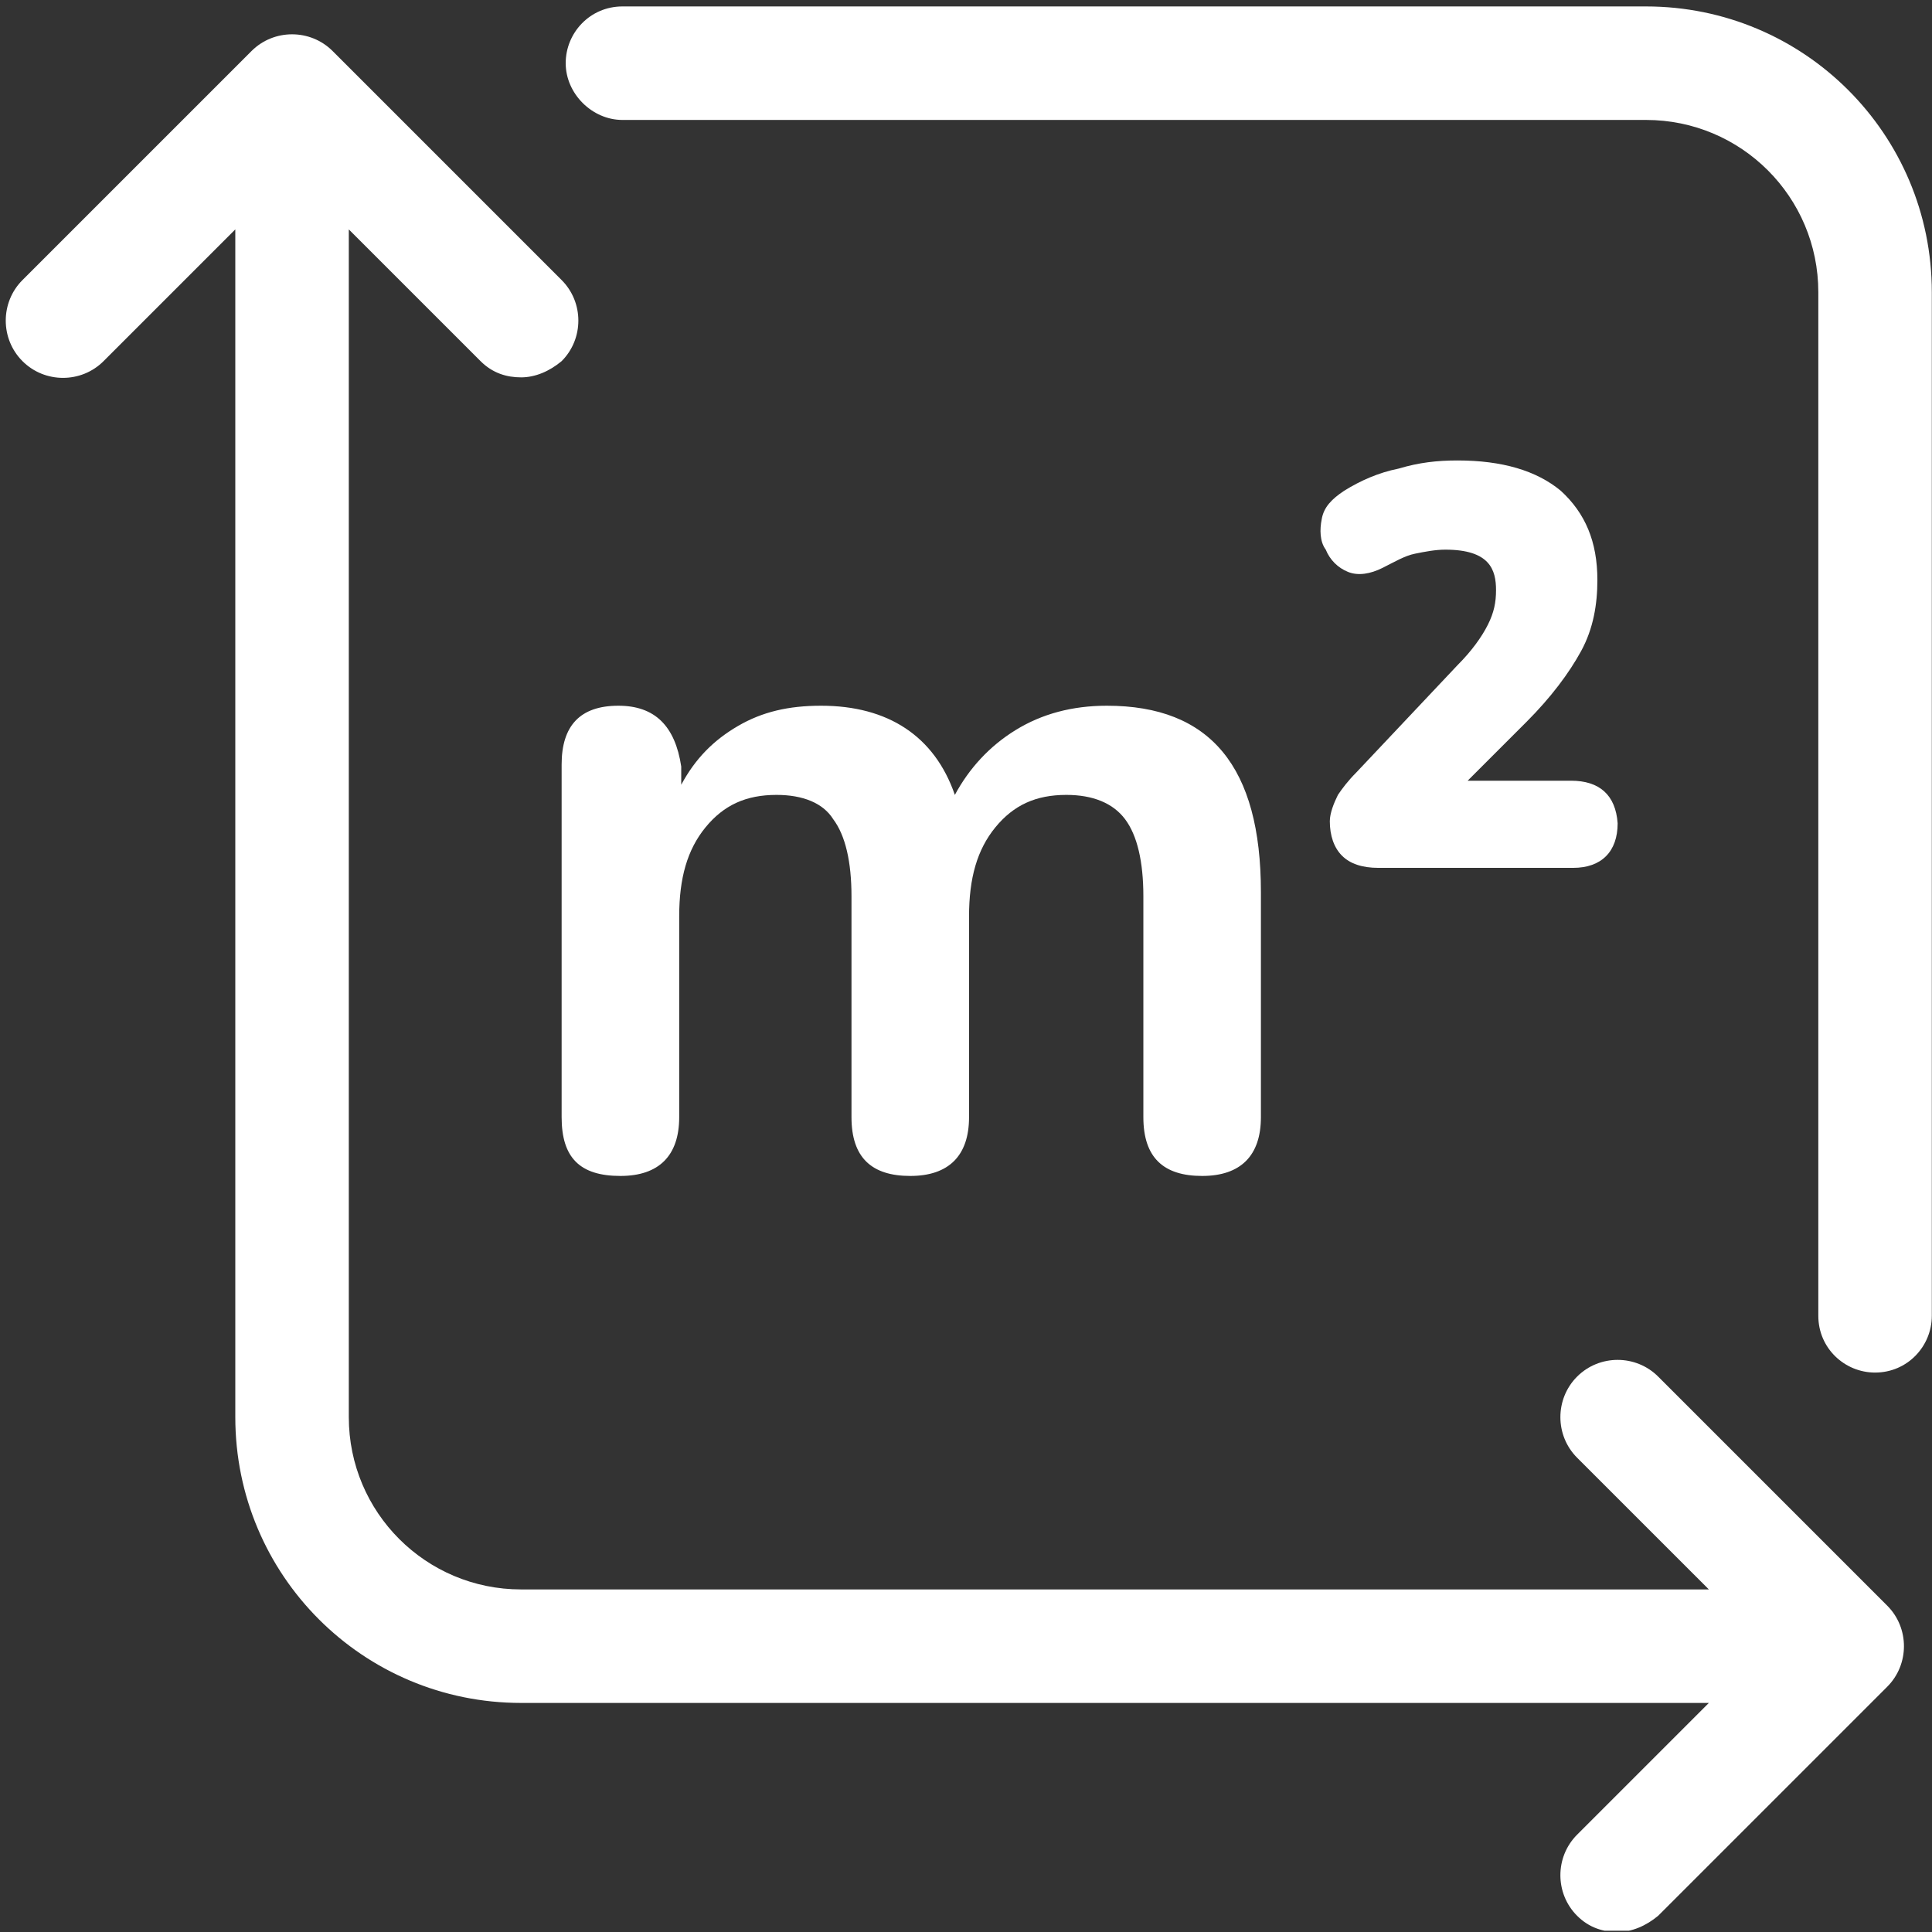 <svg xmlns="http://www.w3.org/2000/svg" xmlns:xlink="http://www.w3.org/1999/xlink" width="500" zoomAndPan="magnify" viewBox="0 0 375 375" height="500" preserveAspectRatio="xMidYMid meet" version="1.0"><rect x="0" y="0" width="375" height="375" fill="#333333" stroke="none"/><defs><clipPath id="8a94f5bc2c"><path d="M 109 1.25 L 375 1.25 L 375 267 L 109 267 Z M 109 1.25 " clip-rule="nonzero"/></clipPath><clipPath id="7224281656"><path d="M 1 6 L 370 6 L 370 374.75 L 1 374.75 Z M 1 6 " clip-rule="nonzero"/></clipPath></defs><path fill="#ffffff" d="M 120.027 136.98 C 112.555 136.98 109.012 140.914 109.012 148.387 L 109.012 216.844 C 109.012 224.711 112.555 228.25 120.422 228.25 C 127.898 228.25 131.832 224.316 131.832 216.844 L 131.832 177.895 C 131.832 170.418 133.406 164.91 136.945 160.582 C 140.488 156.258 144.812 154.289 150.715 154.289 C 155.828 154.289 159.766 155.863 161.73 159.012 C 164.09 162.156 165.273 167.273 165.273 173.961 L 165.273 216.844 C 165.273 224.711 169.207 228.25 176.68 228.25 C 184.156 228.25 188.09 224.316 188.09 216.844 L 188.09 177.895 C 188.09 170.418 189.664 164.91 193.203 160.582 C 196.746 156.258 201.074 154.289 206.973 154.289 C 212.09 154.289 216.023 155.863 218.383 159.012 C 220.742 162.156 221.926 167.273 221.926 173.961 L 221.926 216.844 C 221.926 224.711 225.859 228.25 233.332 228.25 C 240.809 228.25 244.742 224.316 244.742 216.844 L 244.742 173.172 C 244.742 148.781 234.906 136.98 214.844 136.98 C 208.156 136.98 202.254 138.551 197.141 141.699 C 192.023 144.848 188.09 149.176 185.336 154.289 C 181.402 142.879 172.352 136.98 159.371 136.98 C 153.074 136.98 147.961 138.16 143.242 140.914 C 138.52 143.668 134.98 147.207 132.227 152.32 L 132.227 148.781 C 131.043 140.914 127.109 136.98 120.027 136.98 Z M 120.027 136.98 " fill-opacity="1" fill-rule="nonzero"/><path fill="#ffffff" d="M 304.934 151.535 L 284.871 151.535 L 296.281 140.125 C 301 135.406 304.543 130.684 306.902 126.355 C 309.262 122.027 310.051 117.309 310.051 112.586 C 310.051 105.113 307.688 99.605 302.969 95.277 C 298.246 91.344 291.559 89.375 282.902 89.375 C 278.969 89.375 275.43 89.77 271.496 90.949 C 267.559 91.734 264.02 93.309 260.871 95.277 C 258.512 96.852 256.938 98.426 256.543 100.785 C 256.152 102.75 256.152 105.113 257.332 106.688 C 258.117 108.652 259.691 110.227 261.66 111.012 C 263.625 111.801 265.988 111.406 268.348 110.227 C 270.707 109.047 272.676 107.867 274.641 107.473 C 276.609 107.078 278.574 106.688 280.543 106.688 C 289.199 106.688 290.379 110.621 290.379 114.555 C 290.379 116.914 289.984 118.883 288.805 121.242 C 287.625 123.602 285.656 126.355 282.902 129.109 L 263.234 149.961 C 261.66 151.535 260.48 153.109 259.691 154.289 C 258.906 155.863 258.117 157.828 258.117 159.402 C 258.117 162.156 258.906 164.52 260.48 166.09 C 262.051 167.664 264.414 168.453 267.559 168.453 L 305.328 168.453 C 310.836 168.453 313.984 165.305 313.984 159.797 C 313.59 154.289 310.441 151.535 304.934 151.535 Z M 304.934 151.535 " fill-opacity="1" fill-rule="nonzero"/><g clip-path="url(#8a94f5bc2c)"><path fill="#ffffff" d="M 319.492 1.25 L 120.816 1.25 C 114.52 1.25 109.801 6.363 109.801 12.266 C 109.801 18.168 114.914 23.281 120.816 23.281 L 319.492 23.281 C 337.98 23.281 352.934 38.23 352.934 56.723 L 352.934 255.398 C 352.934 261.691 358.047 266.414 363.949 266.414 C 370.242 266.414 374.965 261.297 374.965 255.398 L 374.965 56.723 C 374.965 26.035 350.18 1.25 319.492 1.25 Z M 319.492 1.25 " fill-opacity="1" fill-rule="nonzero"/></g><g clip-path="url(#7224281656)"><path fill="#ffffff" d="M 321.852 267.199 C 317.523 262.871 310.441 262.871 306.113 267.199 C 301.789 271.527 301.789 278.609 306.113 282.938 L 331.688 308.508 L 101.145 308.508 C 82.656 308.508 67.703 293.559 67.703 275.066 L 67.703 44.527 L 93.277 70.098 C 95.637 72.457 98.391 73.246 101.145 73.246 C 103.898 73.246 106.652 72.066 109.012 70.098 C 113.34 65.77 113.34 58.688 109.012 54.359 L 64.559 9.906 C 60.23 5.578 53.148 5.578 48.82 9.906 L 4.363 54.359 C 0.035 58.688 0.035 65.77 4.363 70.098 C 8.691 74.426 15.773 74.426 20.102 70.098 L 45.672 44.527 L 45.672 275.066 C 45.672 305.754 70.457 330.539 101.145 330.539 L 331.688 330.539 L 306.113 356.113 C 301.789 360.441 301.789 367.52 306.113 371.848 C 308.477 374.211 311.23 374.996 313.984 374.996 C 316.738 374.996 319.492 373.816 321.852 371.848 L 366.309 327.395 C 370.637 323.066 370.637 315.984 366.309 311.656 Z M 321.852 267.199 " fill-opacity="1" fill-rule="nonzero"/></g></svg>